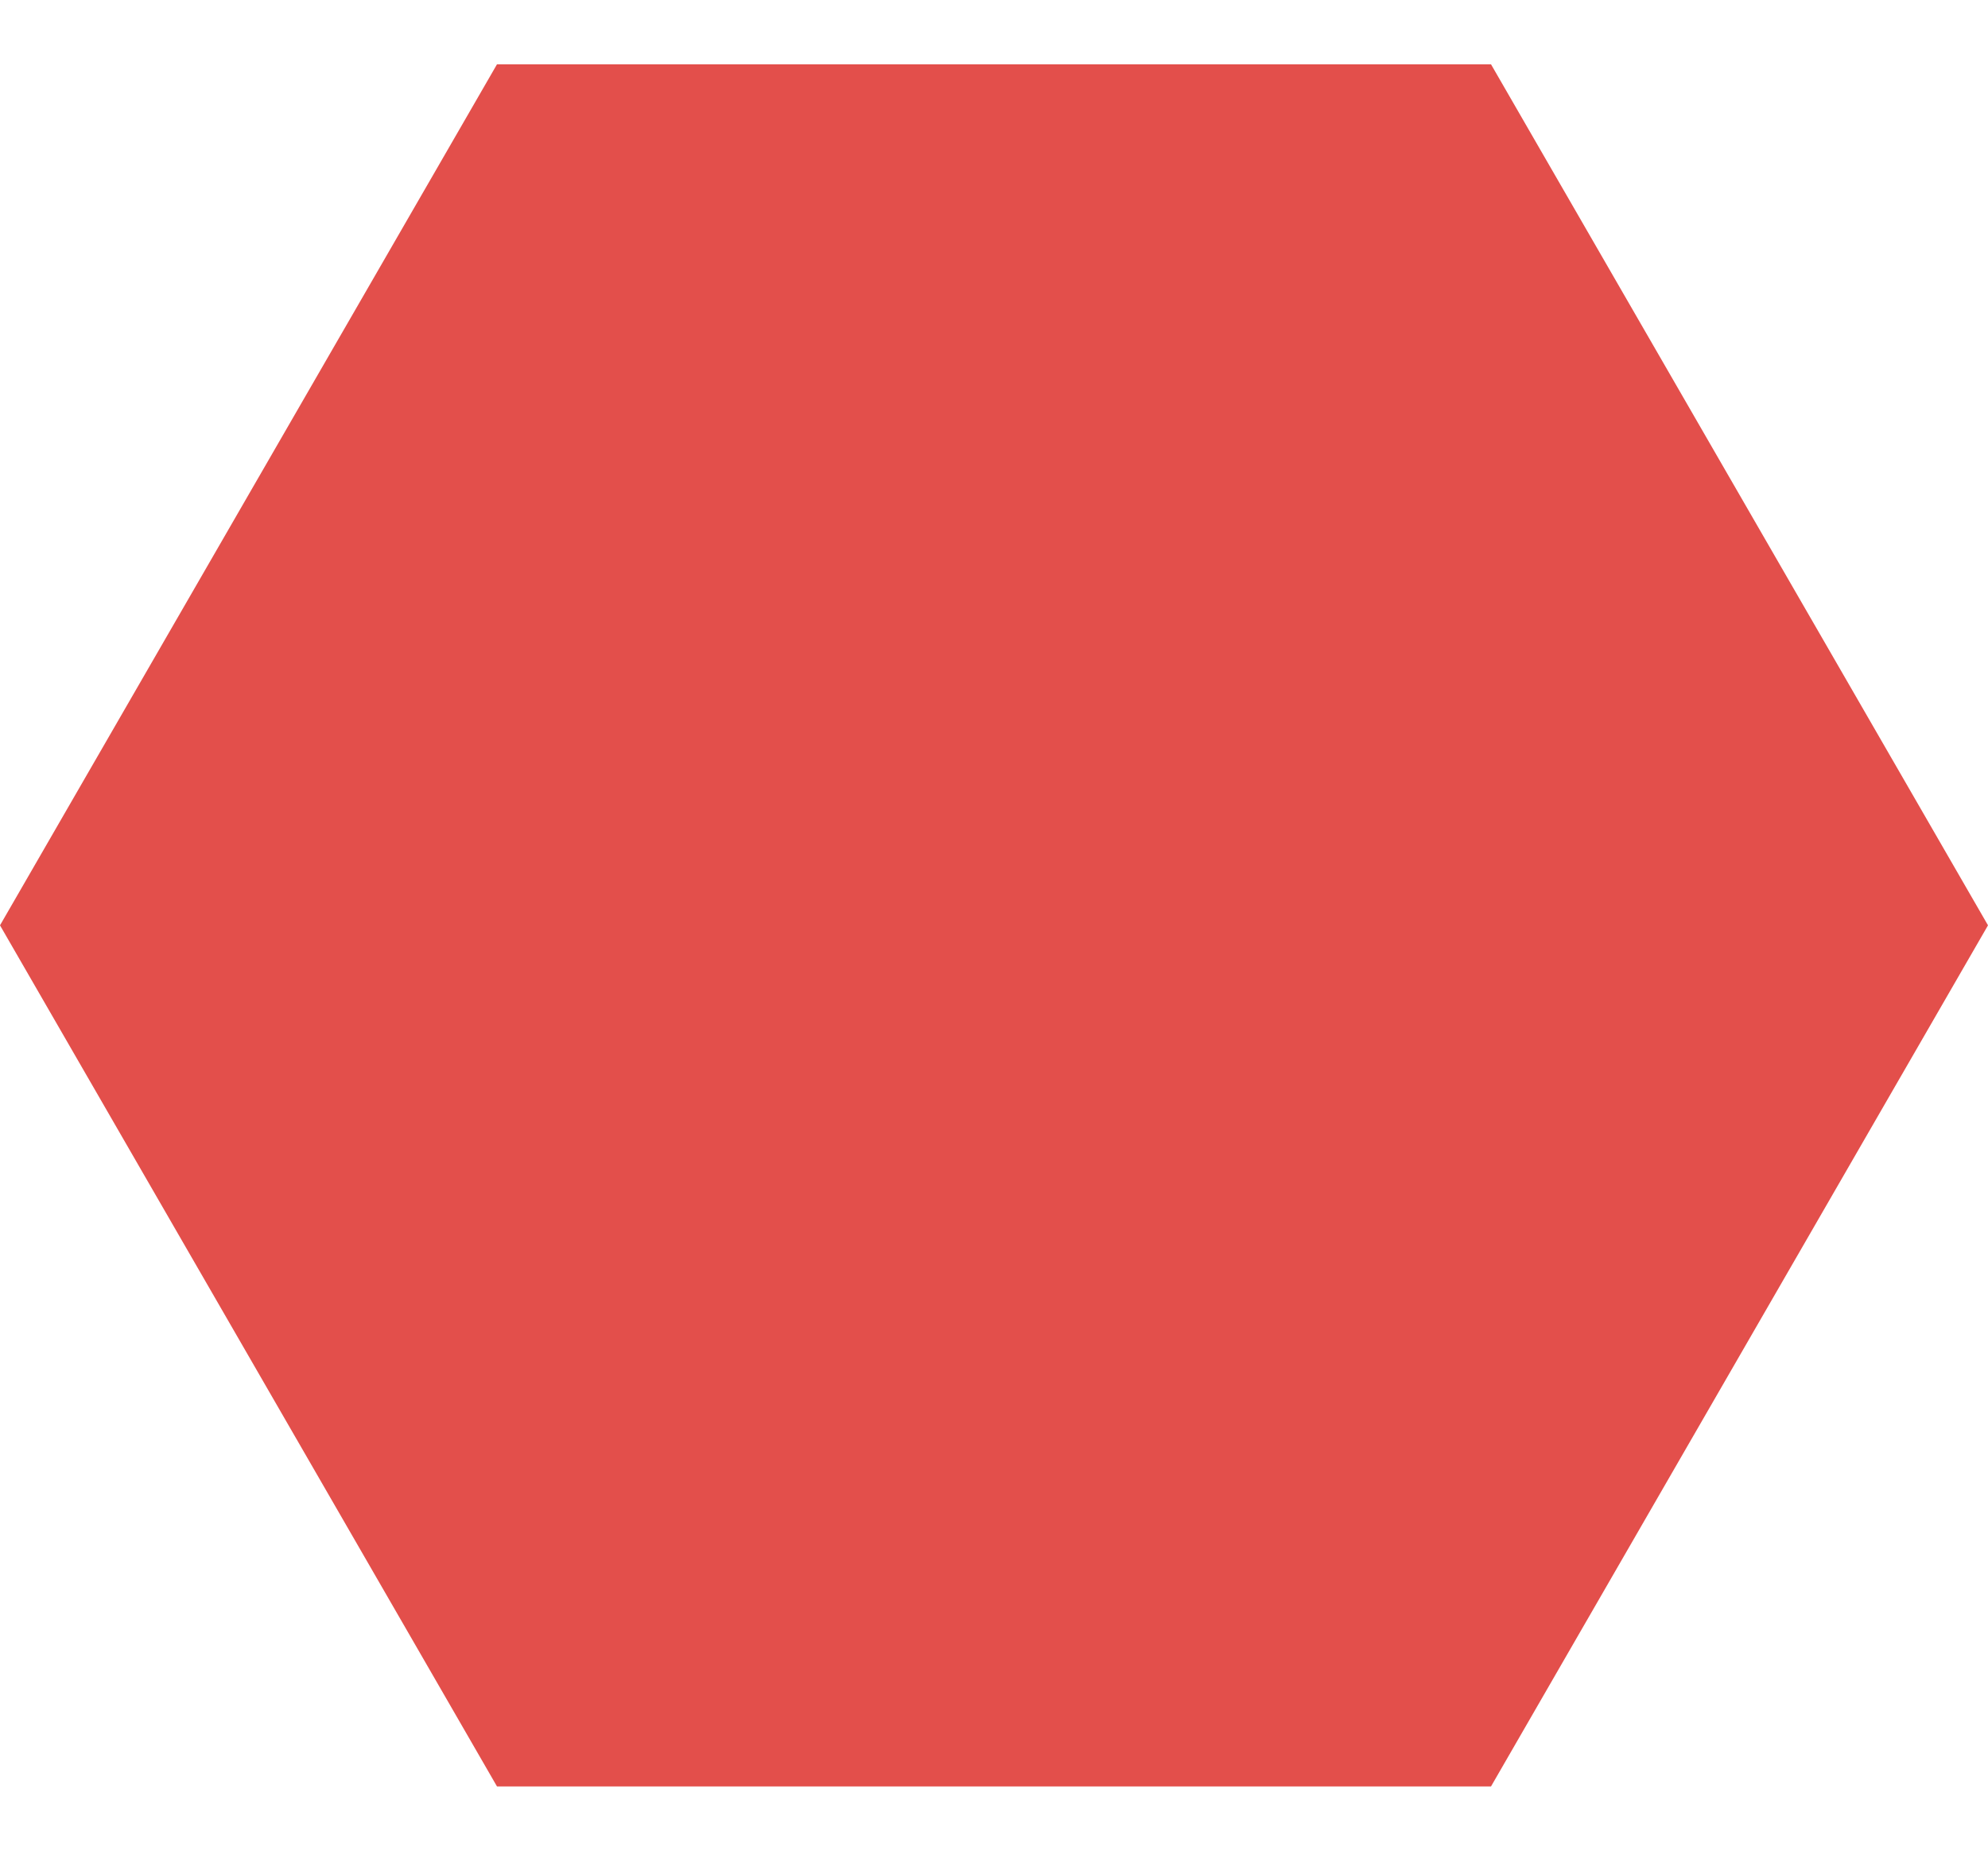 <svg xmlns="http://www.w3.org/2000/svg" width="29" height="27" viewBox="0 0 29 27">
  <defs>
    <style>
      .cls-1 {
        fill: #e34f4b;
        fill-rule: evenodd;
      }
    </style>
  </defs>
  <path id="Veelhoek_2" data-name="Veelhoek 2" class="cls-1" d="M21.75,0.938L29,13.5,21.75,26.063H7.25L0,13.5,7.25,0.938h14.5Z"/>
</svg>
